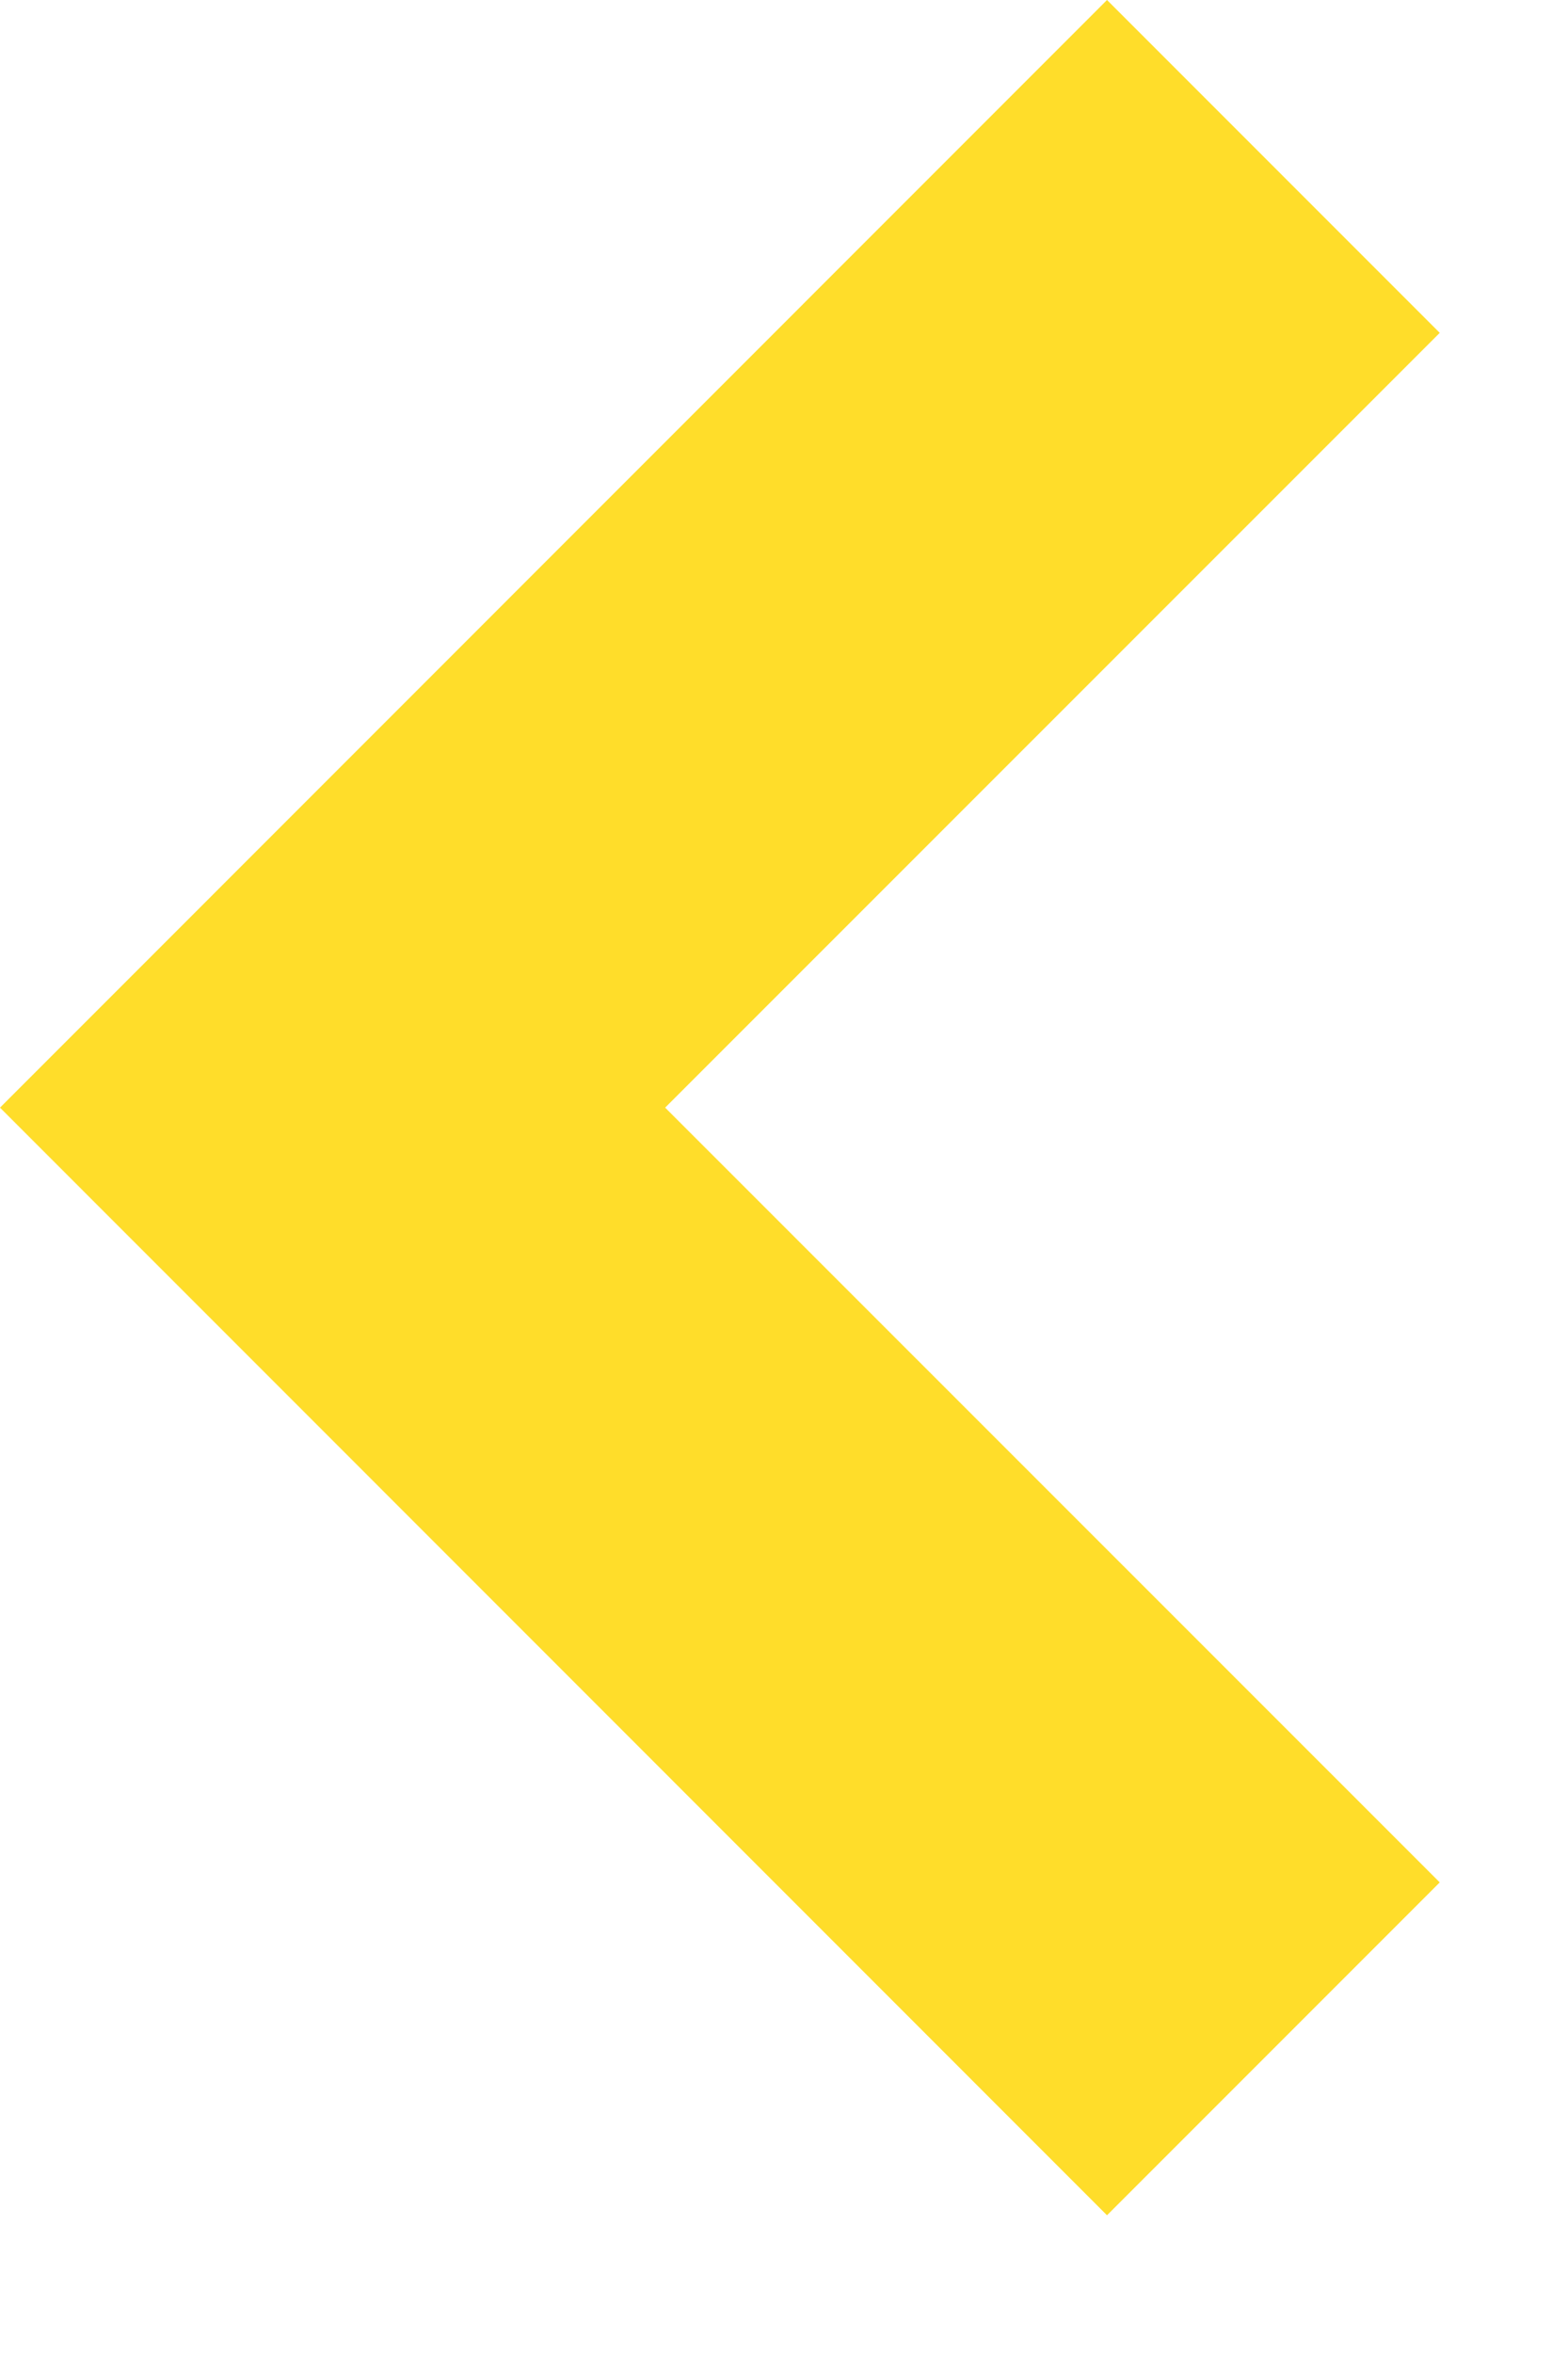 <svg width="10" height="15" viewBox="0 0 10 15" fill="none" xmlns="http://www.w3.org/2000/svg">
<g clip-path="url(#clip0_2427_15)">
<path d="M9.182 12L4.242 7.061L9.182 2.122L7.06 0L-0 7.061L7.06 14.122L9.182 12Z" fill="#FFDD2A"/>
</g>
<defs>
<clipPath id="clip0_2427_15">
<rect width="10" height="15" fill="white"/>
</clipPath>
</defs>
</svg>
